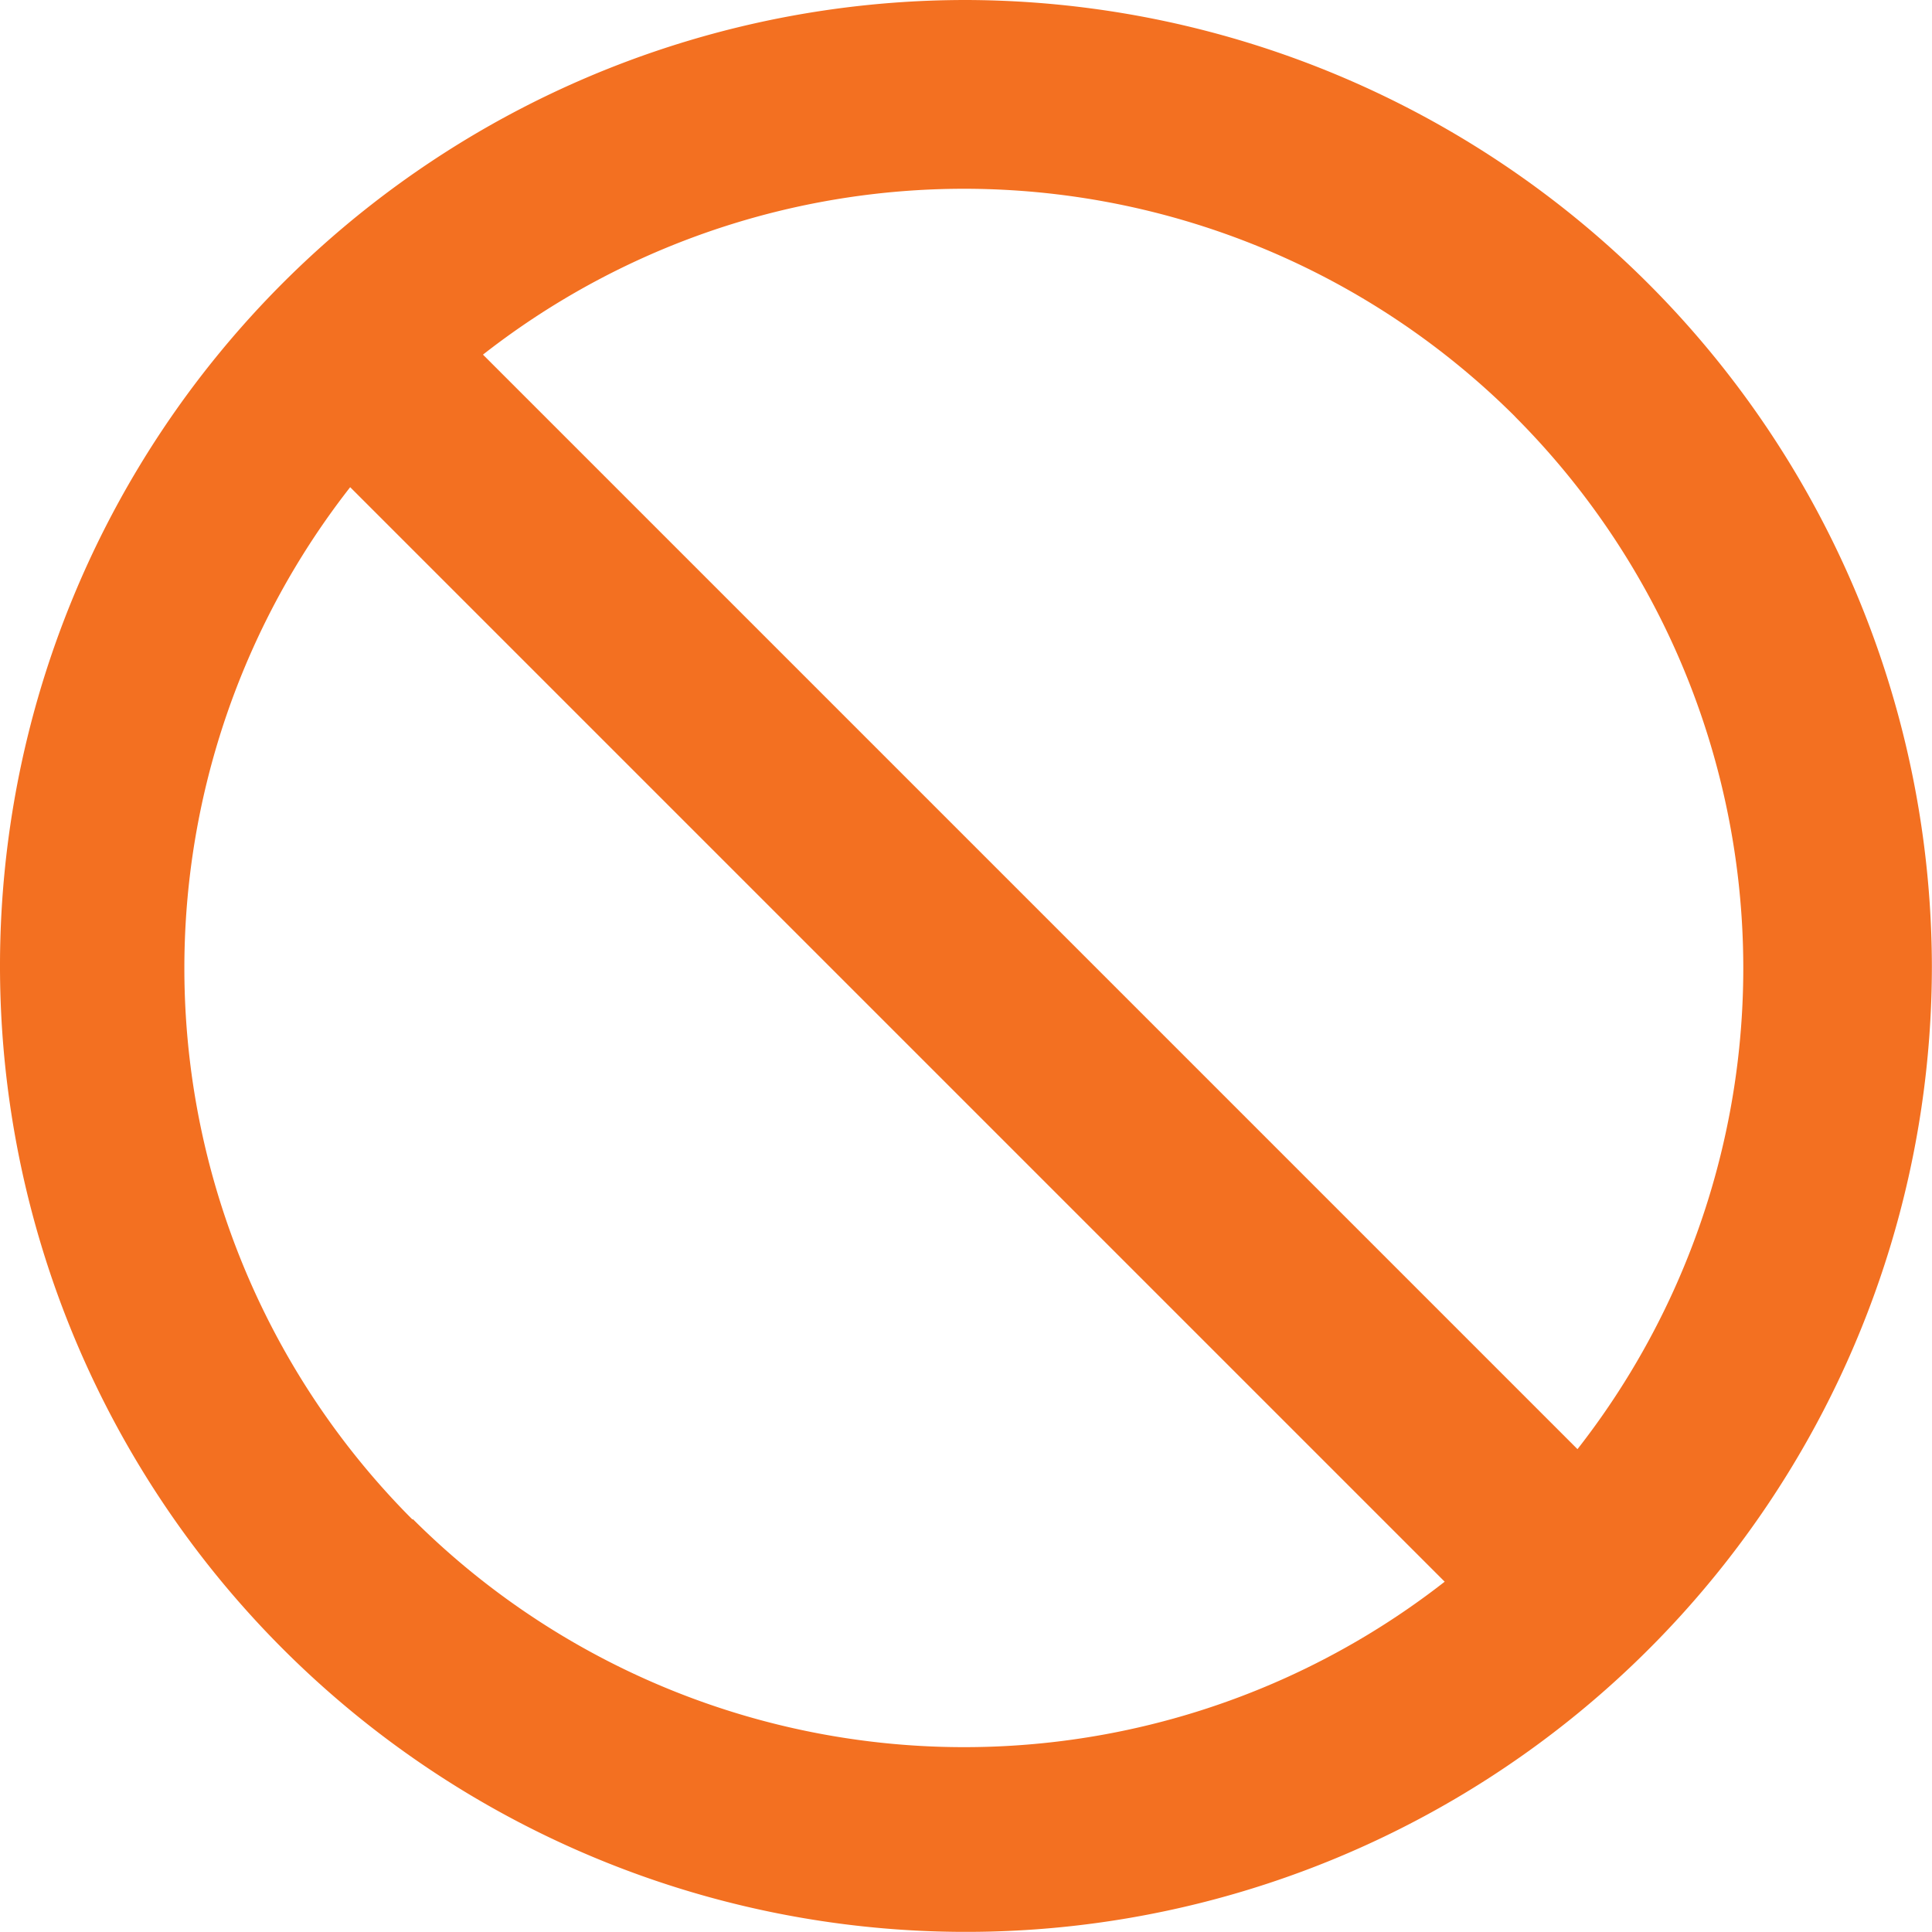 <svg xmlns="http://www.w3.org/2000/svg" width="16.469" height="16.469" viewBox="0 0 16.469 16.469">
  <path id="Path_28" data-name="Path 28" d="M8.625.72a8.234,8.234,0,1,0,8.234,8.234A8.254,8.254,0,0,0,8.625.72Zm4.682,3.553a6.653,6.653,0,0,1,.531,8.8l-9.33-9.33A6.653,6.653,0,0,1,13.307,4.272Zm-9.4,9.4a6.653,6.653,0,0,1-.531-8.8l9.33,9.33A6.653,6.653,0,0,1,3.91,13.669Z" transform="translate(-0.391 -0.72)" fill="#f37021"/>
</svg>
